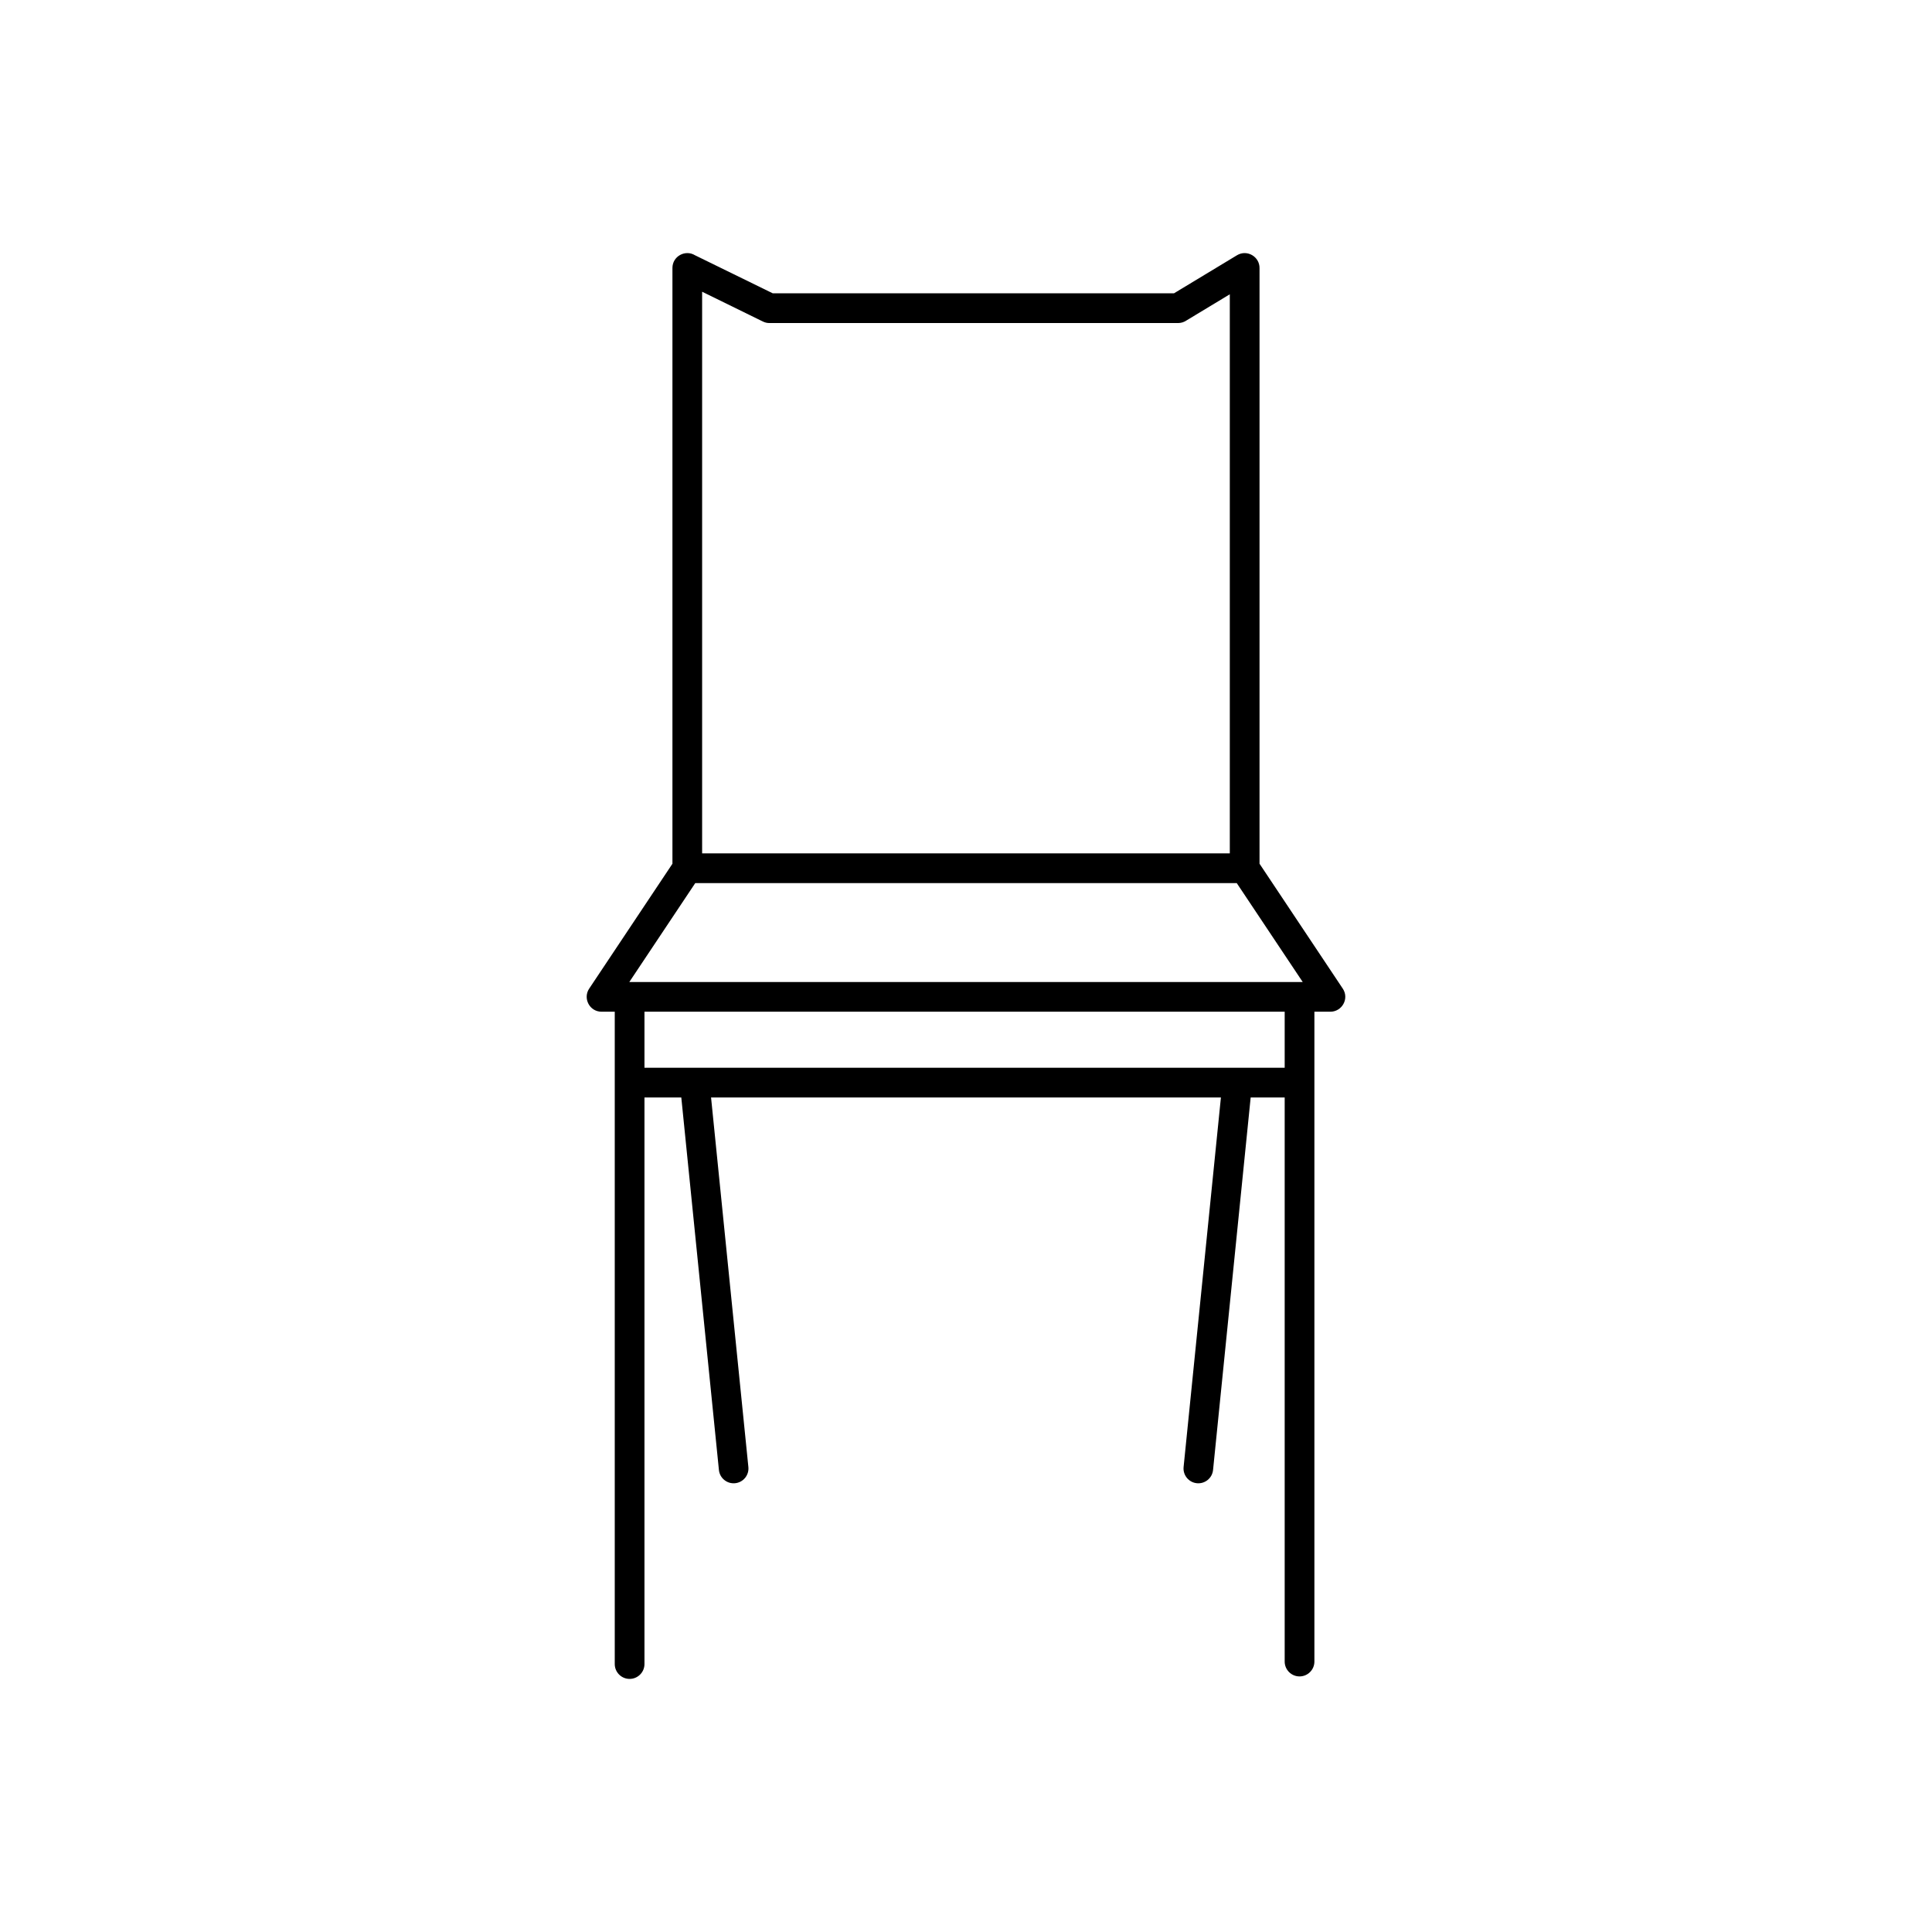<?xml version="1.0" encoding="UTF-8"?>
<!-- Uploaded to: ICON Repo, www.svgrepo.com, Generator: ICON Repo Mixer Tools -->
<svg fill="#000000" width="800px" height="800px" version="1.1" viewBox="144 144 512 512" xmlns="http://www.w3.org/2000/svg">
 <g>
  <path d="m328.19 211.65 20.594 10.078h106.34l16.695-10.086c2.66-1.605 6.008 0.383 5.969 3.414v157.84l22.062 33.098c1.77 2.656-0.199 6.121-3.297 6.121h-193.14c-3.195 0-5.008-3.59-3.25-6.156l22.039-33.059v-157.89c0-3.102 3.406-4.938 5.988-3.359zm143.56 166.38h-143.5l-17.477 26.215h178.46zm-141.68-156.73v148.86h139.84v-148.17l-11.508 6.949c-0.629 0.422-1.383 0.672-2.199 0.672h-108.23c-0.605 0.012-1.219-0.117-1.797-0.402l-16.105-7.898z"/>
  <path d="m314.79 409.65c0-2.172-1.762-3.938-3.938-3.938-2.172 0-3.938 1.762-3.938 3.938v175.34c0 2.172 1.762 3.938 3.938 3.938 2.172 0 3.938-1.762 3.938-3.938z"/>
  <path d="m492.33 409.65c0-2.172-1.762-3.938-3.938-3.938-2.172 0-3.938 1.762-3.938 3.938v174.68c0 2.172 1.762 3.938 3.938 3.938 2.172 0 3.938-1.762 3.938-3.938z"/>
  <path d="m487.41 434.84c2.172 0 3.938-1.762 3.938-3.938 0-2.172-1.762-3.938-3.938-3.938h-175.57c-2.172 0-3.938 1.762-3.938 3.938 0 2.172 1.762 3.938 3.938 3.938z"/>
  <path d="m332.12 431.7c-0.211-2.156-2.133-3.734-4.289-3.519-2.156 0.211-3.734 2.133-3.519 4.289l10.207 101.08c0.211 2.156 2.133 3.734 4.289 3.519 2.156-0.211 3.734-2.133 3.519-4.289z"/>
  <path d="m475.68 432.47c0.211-2.156-1.363-4.078-3.519-4.289-2.156-0.211-4.078 1.363-4.289 3.519l-10.207 101.08c-0.211 2.156 1.363 4.078 3.519 4.289 2.156 0.211 4.078-1.363 4.289-3.519z"/>
 </g>
</svg>